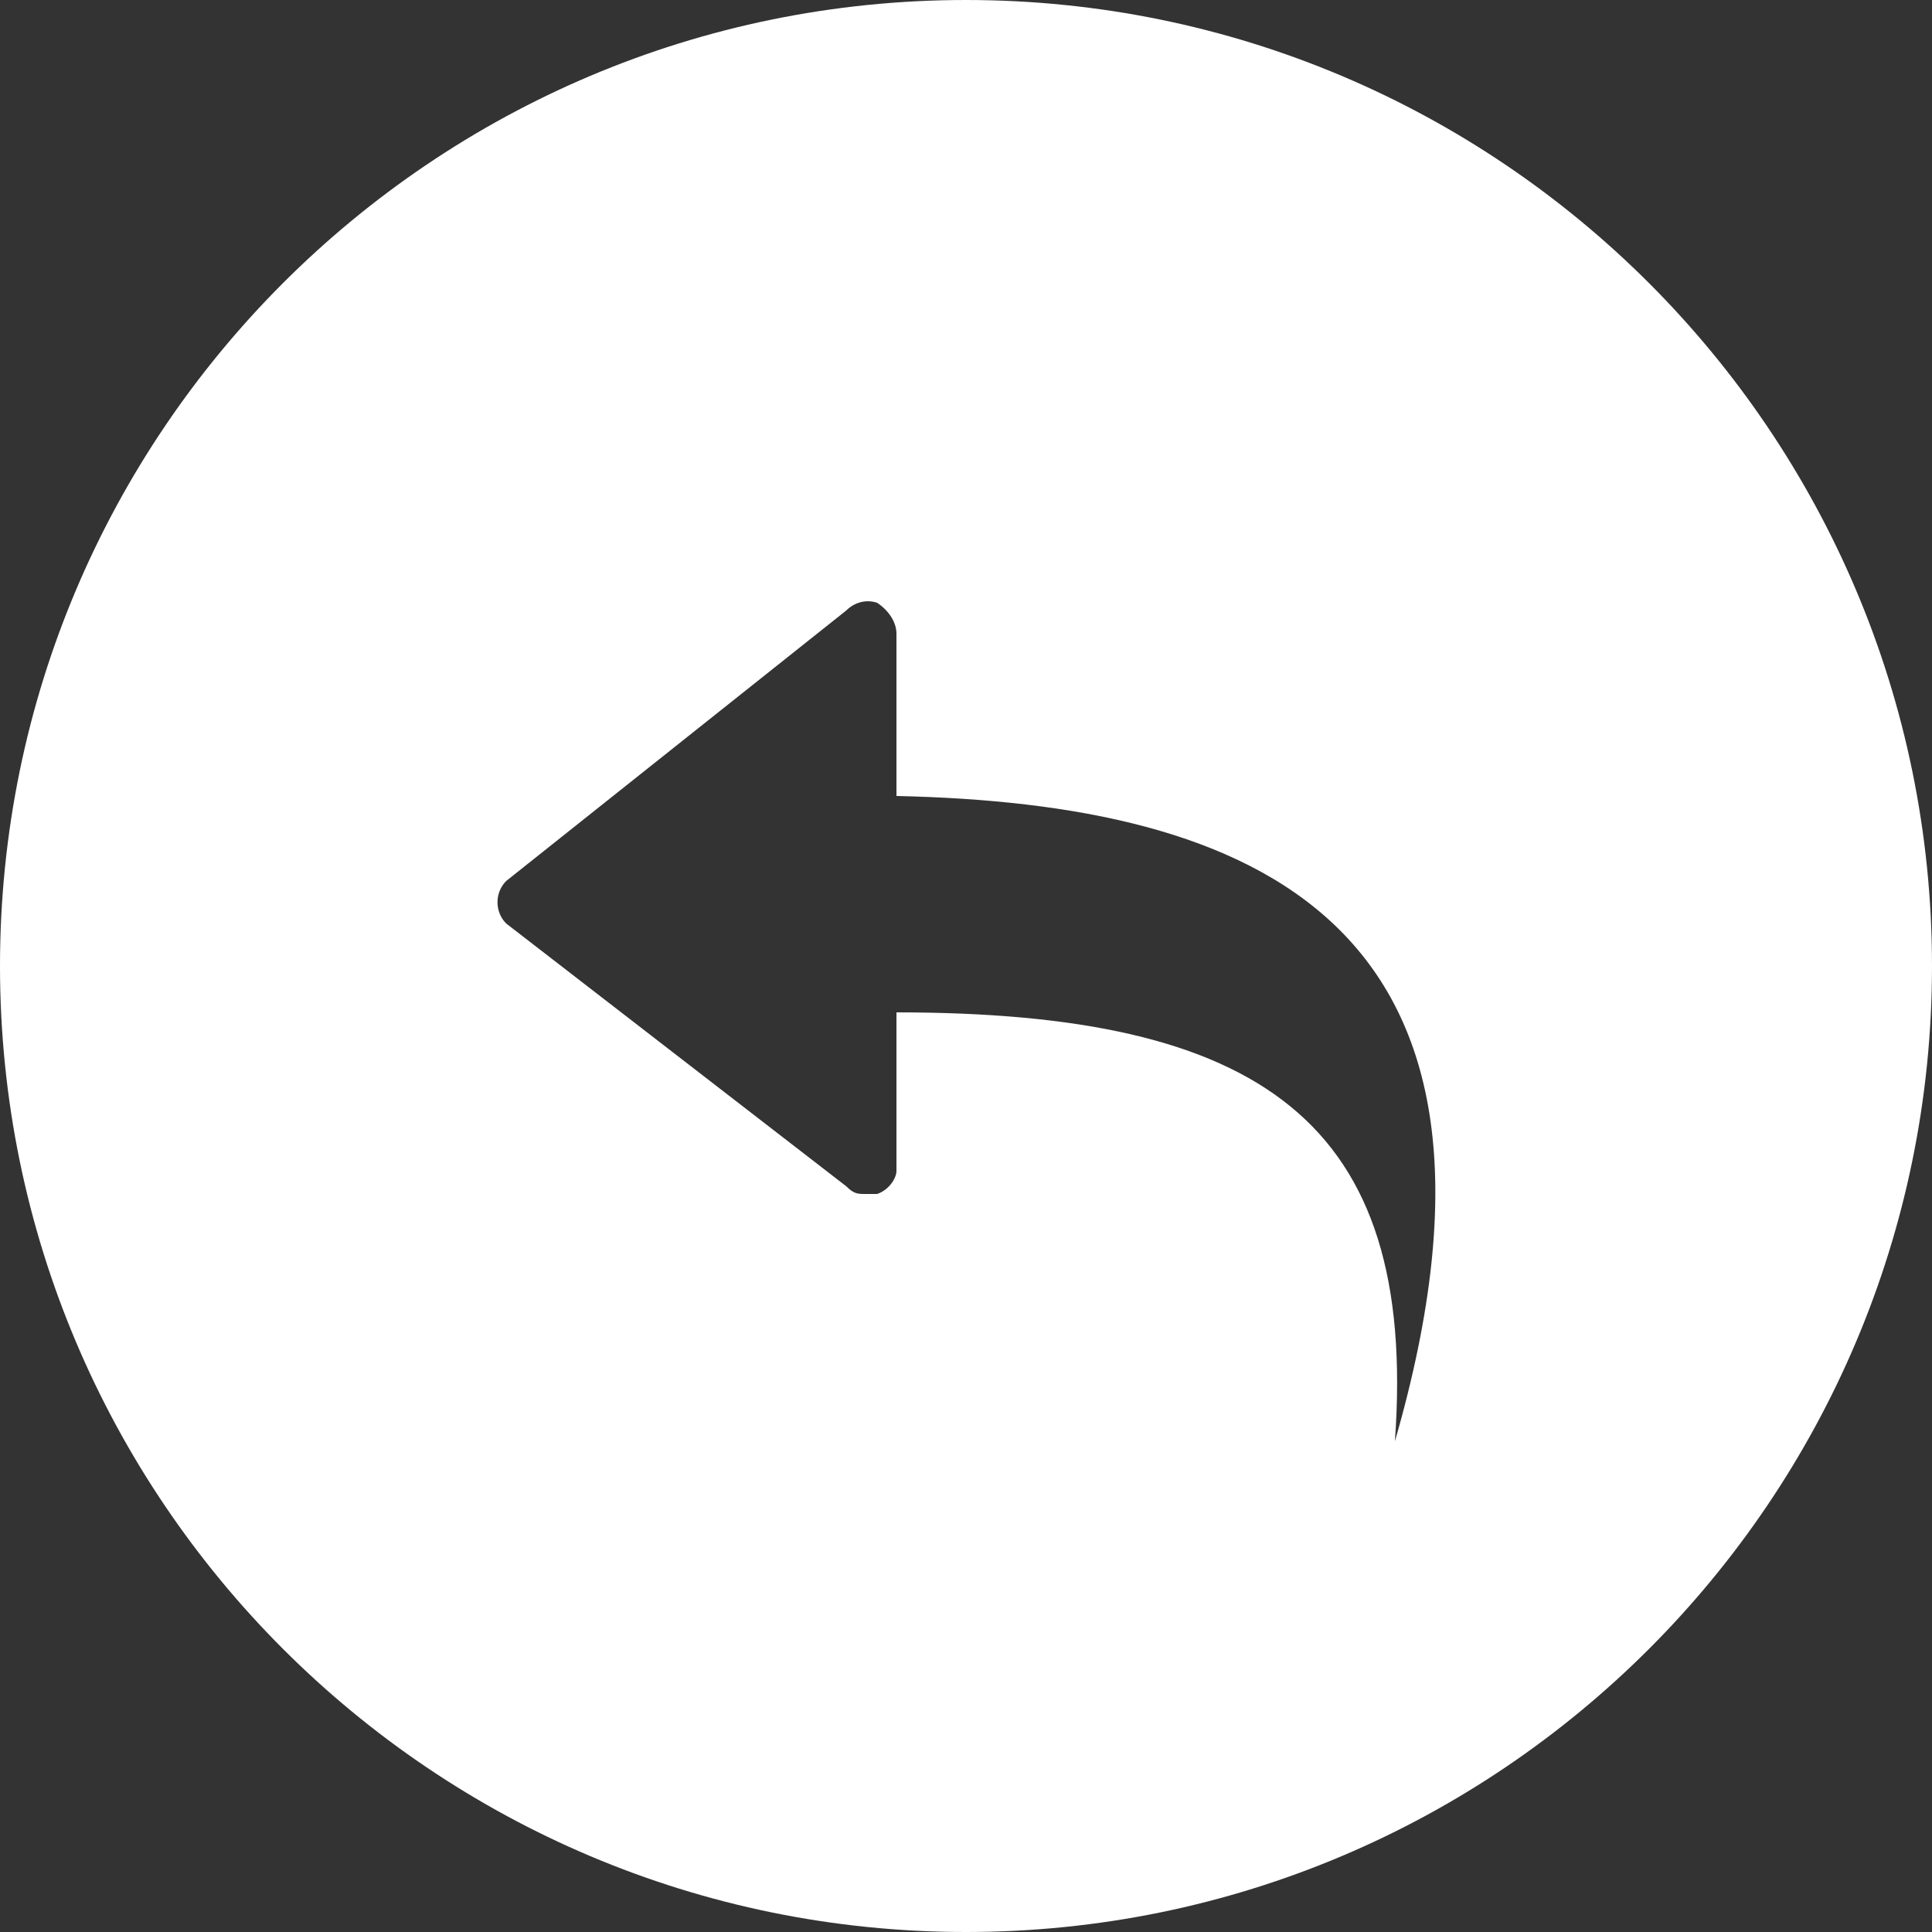 <?xml version="1.0" encoding="utf-8"?>
<!-- Generator: Adobe Illustrator 22.0.1, SVG Export Plug-In . SVG Version: 6.00 Build 0)  -->
<svg version="1.1" id="圖層_1" xmlns="http://www.w3.org/2000/svg" xmlns:xlink="http://www.w3.org/1999/xlink" x="0px" y="0px"
	 width="50px" height="50px" viewBox="0 0 50 50" style="enable-background:new 0 0 50 50;" xml:space="preserve">
<rect x="0" y="0" width="50" height="50" fill="#333333" stroke="none"/>
<style type="text/css">
	.st0{fill:#FFFFFF;}
</style>
<path class="st0" d="M25,0C11.2,0,0,11.2,0,25s11.2,25,25,25s25-11.2,25-25S38.8,0,25,0z M36.1,37.3c0.6-8.3-3.5-11.1-12.9-11.1v4.1
	c0,0.2-0.2,0.5-0.5,0.6c-0.2,0-0.2,0-0.3,0c-0.2,0-0.3,0-0.5-0.2l-8.8-6.8c-0.3-0.3-0.3-0.8,0-1.1l8.8-7c0.2-0.2,0.5-0.3,0.8-0.2
	c0.3,0.2,0.5,0.5,0.5,0.8v4.2C32.4,20.8,40,23.8,36.1,37.3z"/>
</svg>
